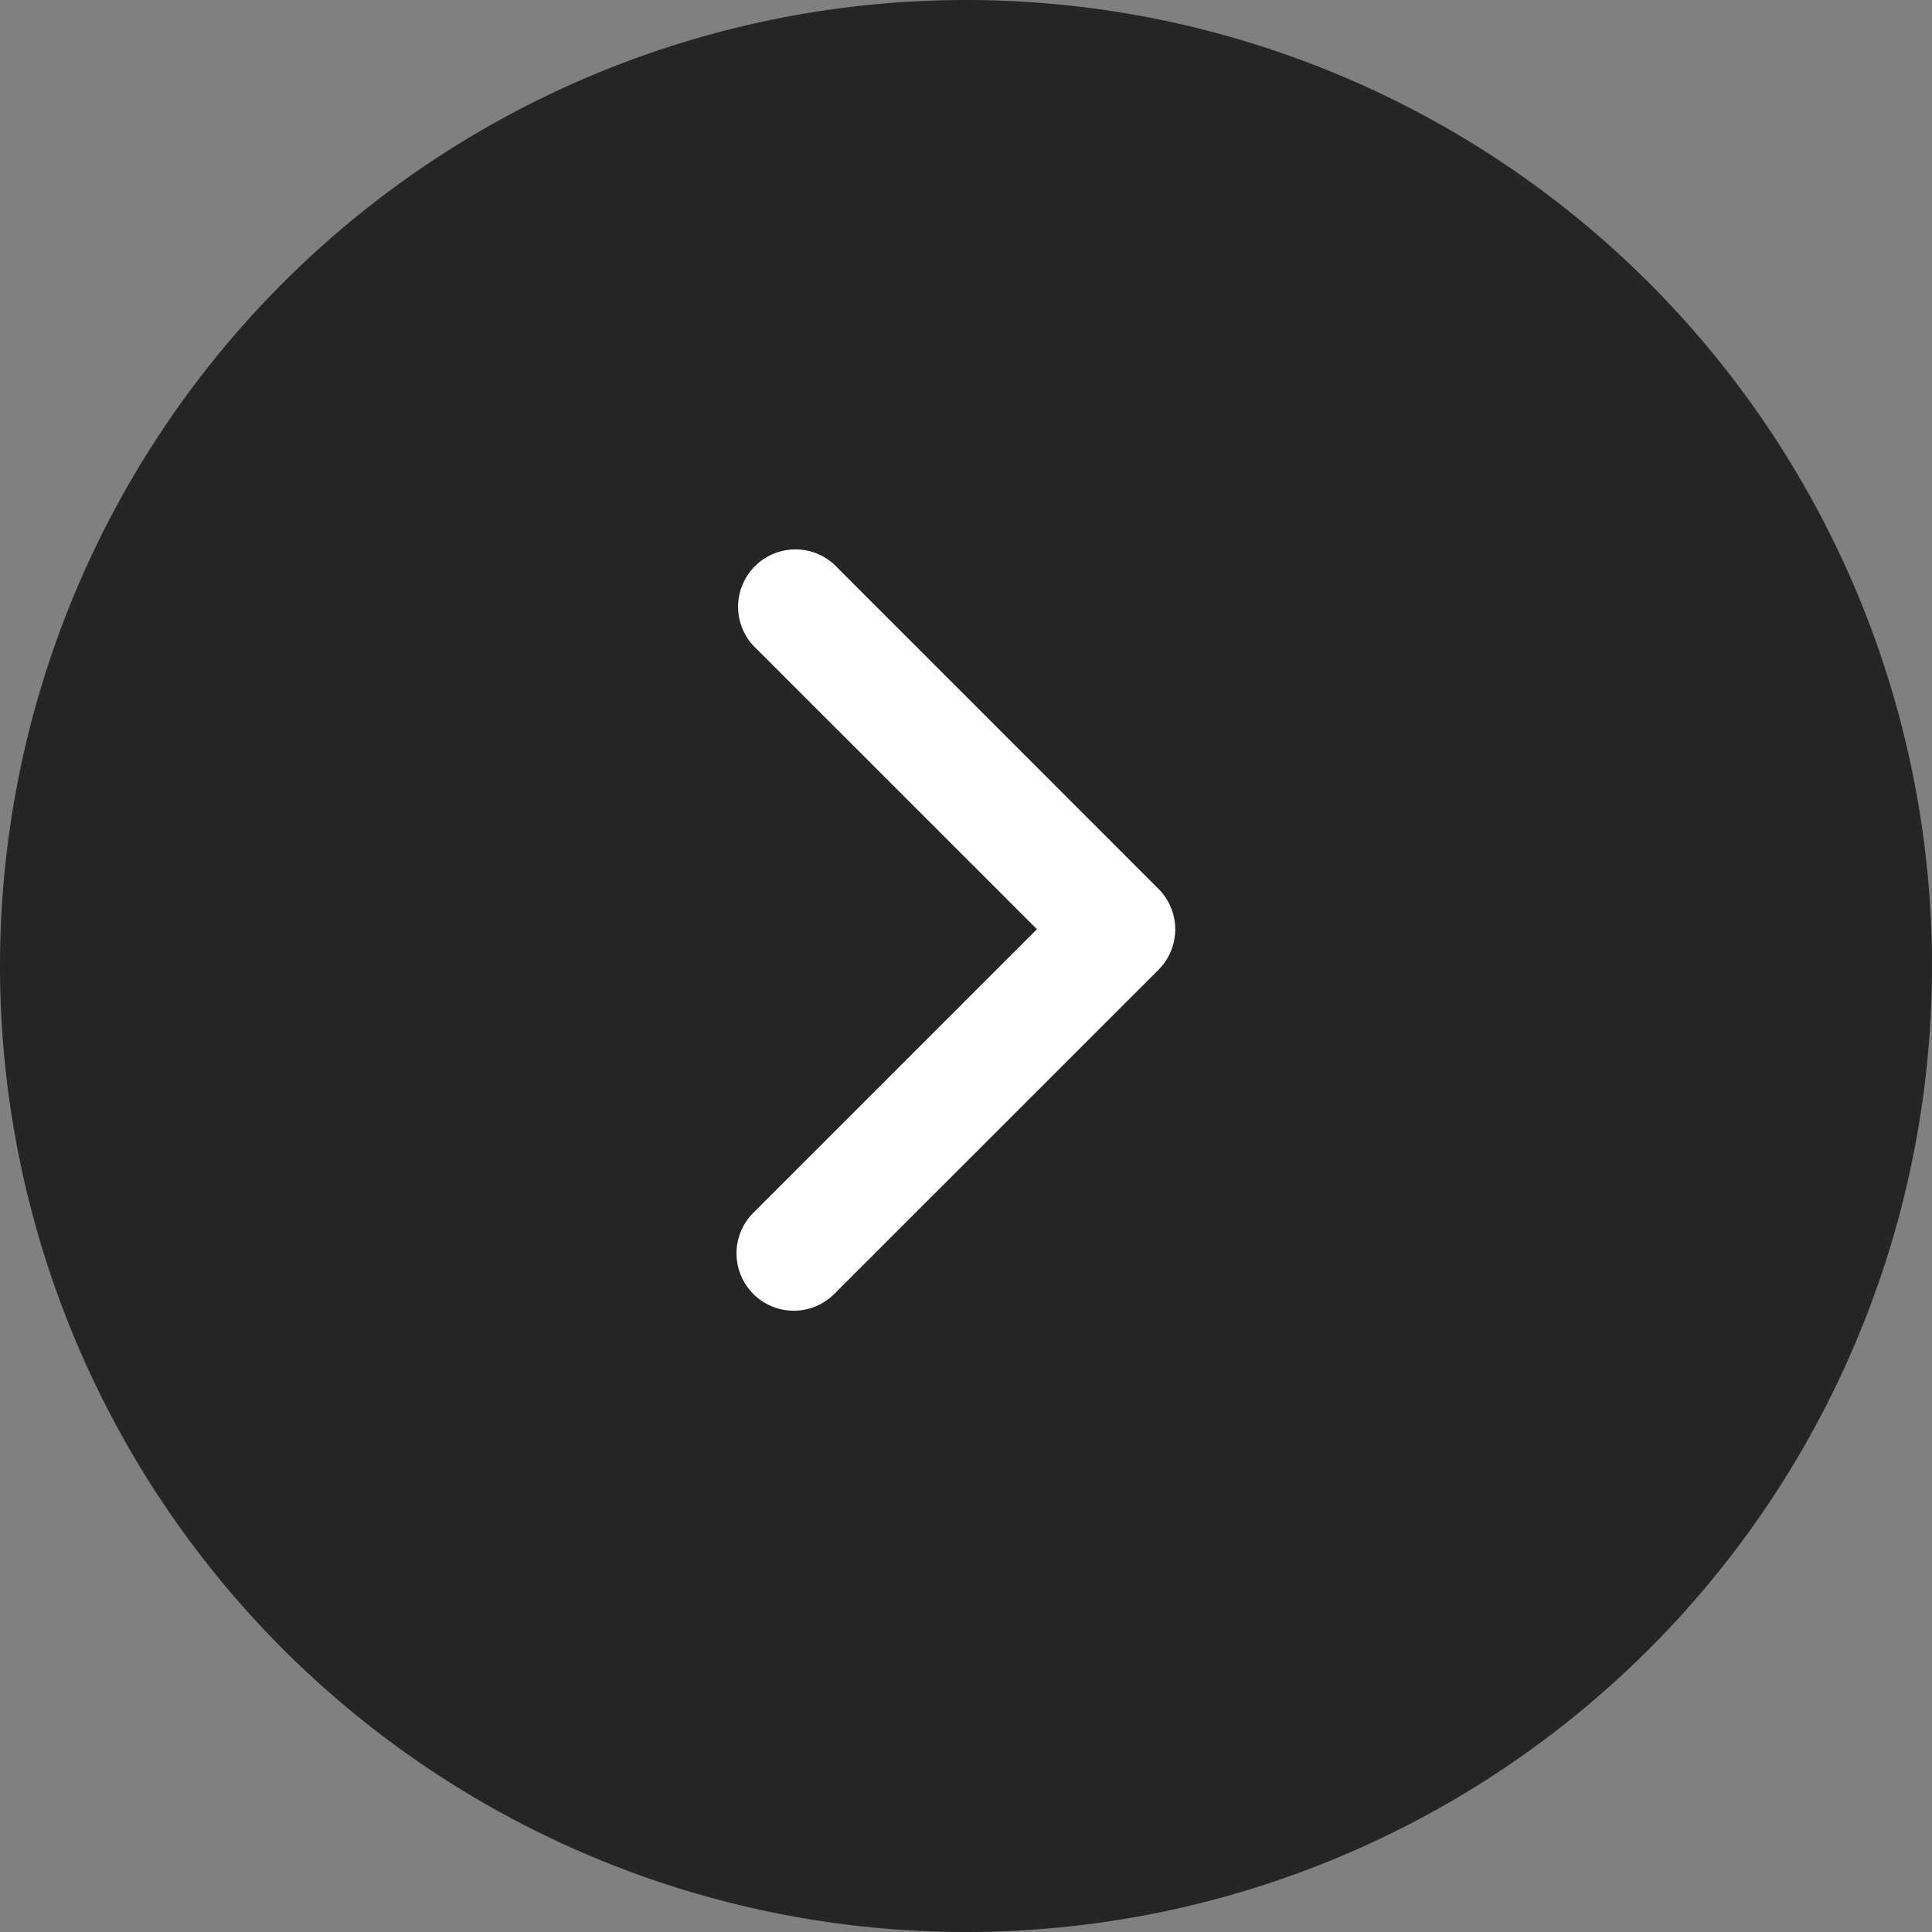 <svg xmlns="http://www.w3.org/2000/svg" width="25" height="25" viewBox="0 0 25 25">
  <rect x="0" y="0" width="25" height="25" fill="#808080" stroke="none"/>
  <g id="Group_5365" data-name="Group 5365" transform="translate(-1553 -2399.502)">
    <path id="Path_54196" data-name="Path 54196" d="M12.5,0A12.5,12.5,0,1,1,0,12.5,12.5,12.5,0,0,1,12.5,0Z" transform="translate(1578 2424.502) rotate(180)" fill="#252525"/>
    <g id="Group_4050" data-name="Group 4050" transform="translate(1574.522 2421.502) rotate(180)">
      <g id="Icon_-_Chevron_Left_" data-name="Icon - Chevron (Left)" transform="translate(0 0)">
        <rect id="Rectangle_64" data-name="Rectangle 64" width="18" height="18" fill="#fff" opacity="0"/>
        <path id="Union_11" data-name="Union 11" d="M.218,9.654a.741.741,0,0,1,0-1.049l3.67-3.67L.218,1.266A.742.742,0,0,1,1.266.217L5.46,4.412a.741.741,0,0,1,0,1.049L1.266,9.654a.741.741,0,0,1-1.049,0Z" transform="translate(11.992 14.911) rotate(180)" fill="#fff"/>
      </g>
    </g>
  </g>
</svg>
